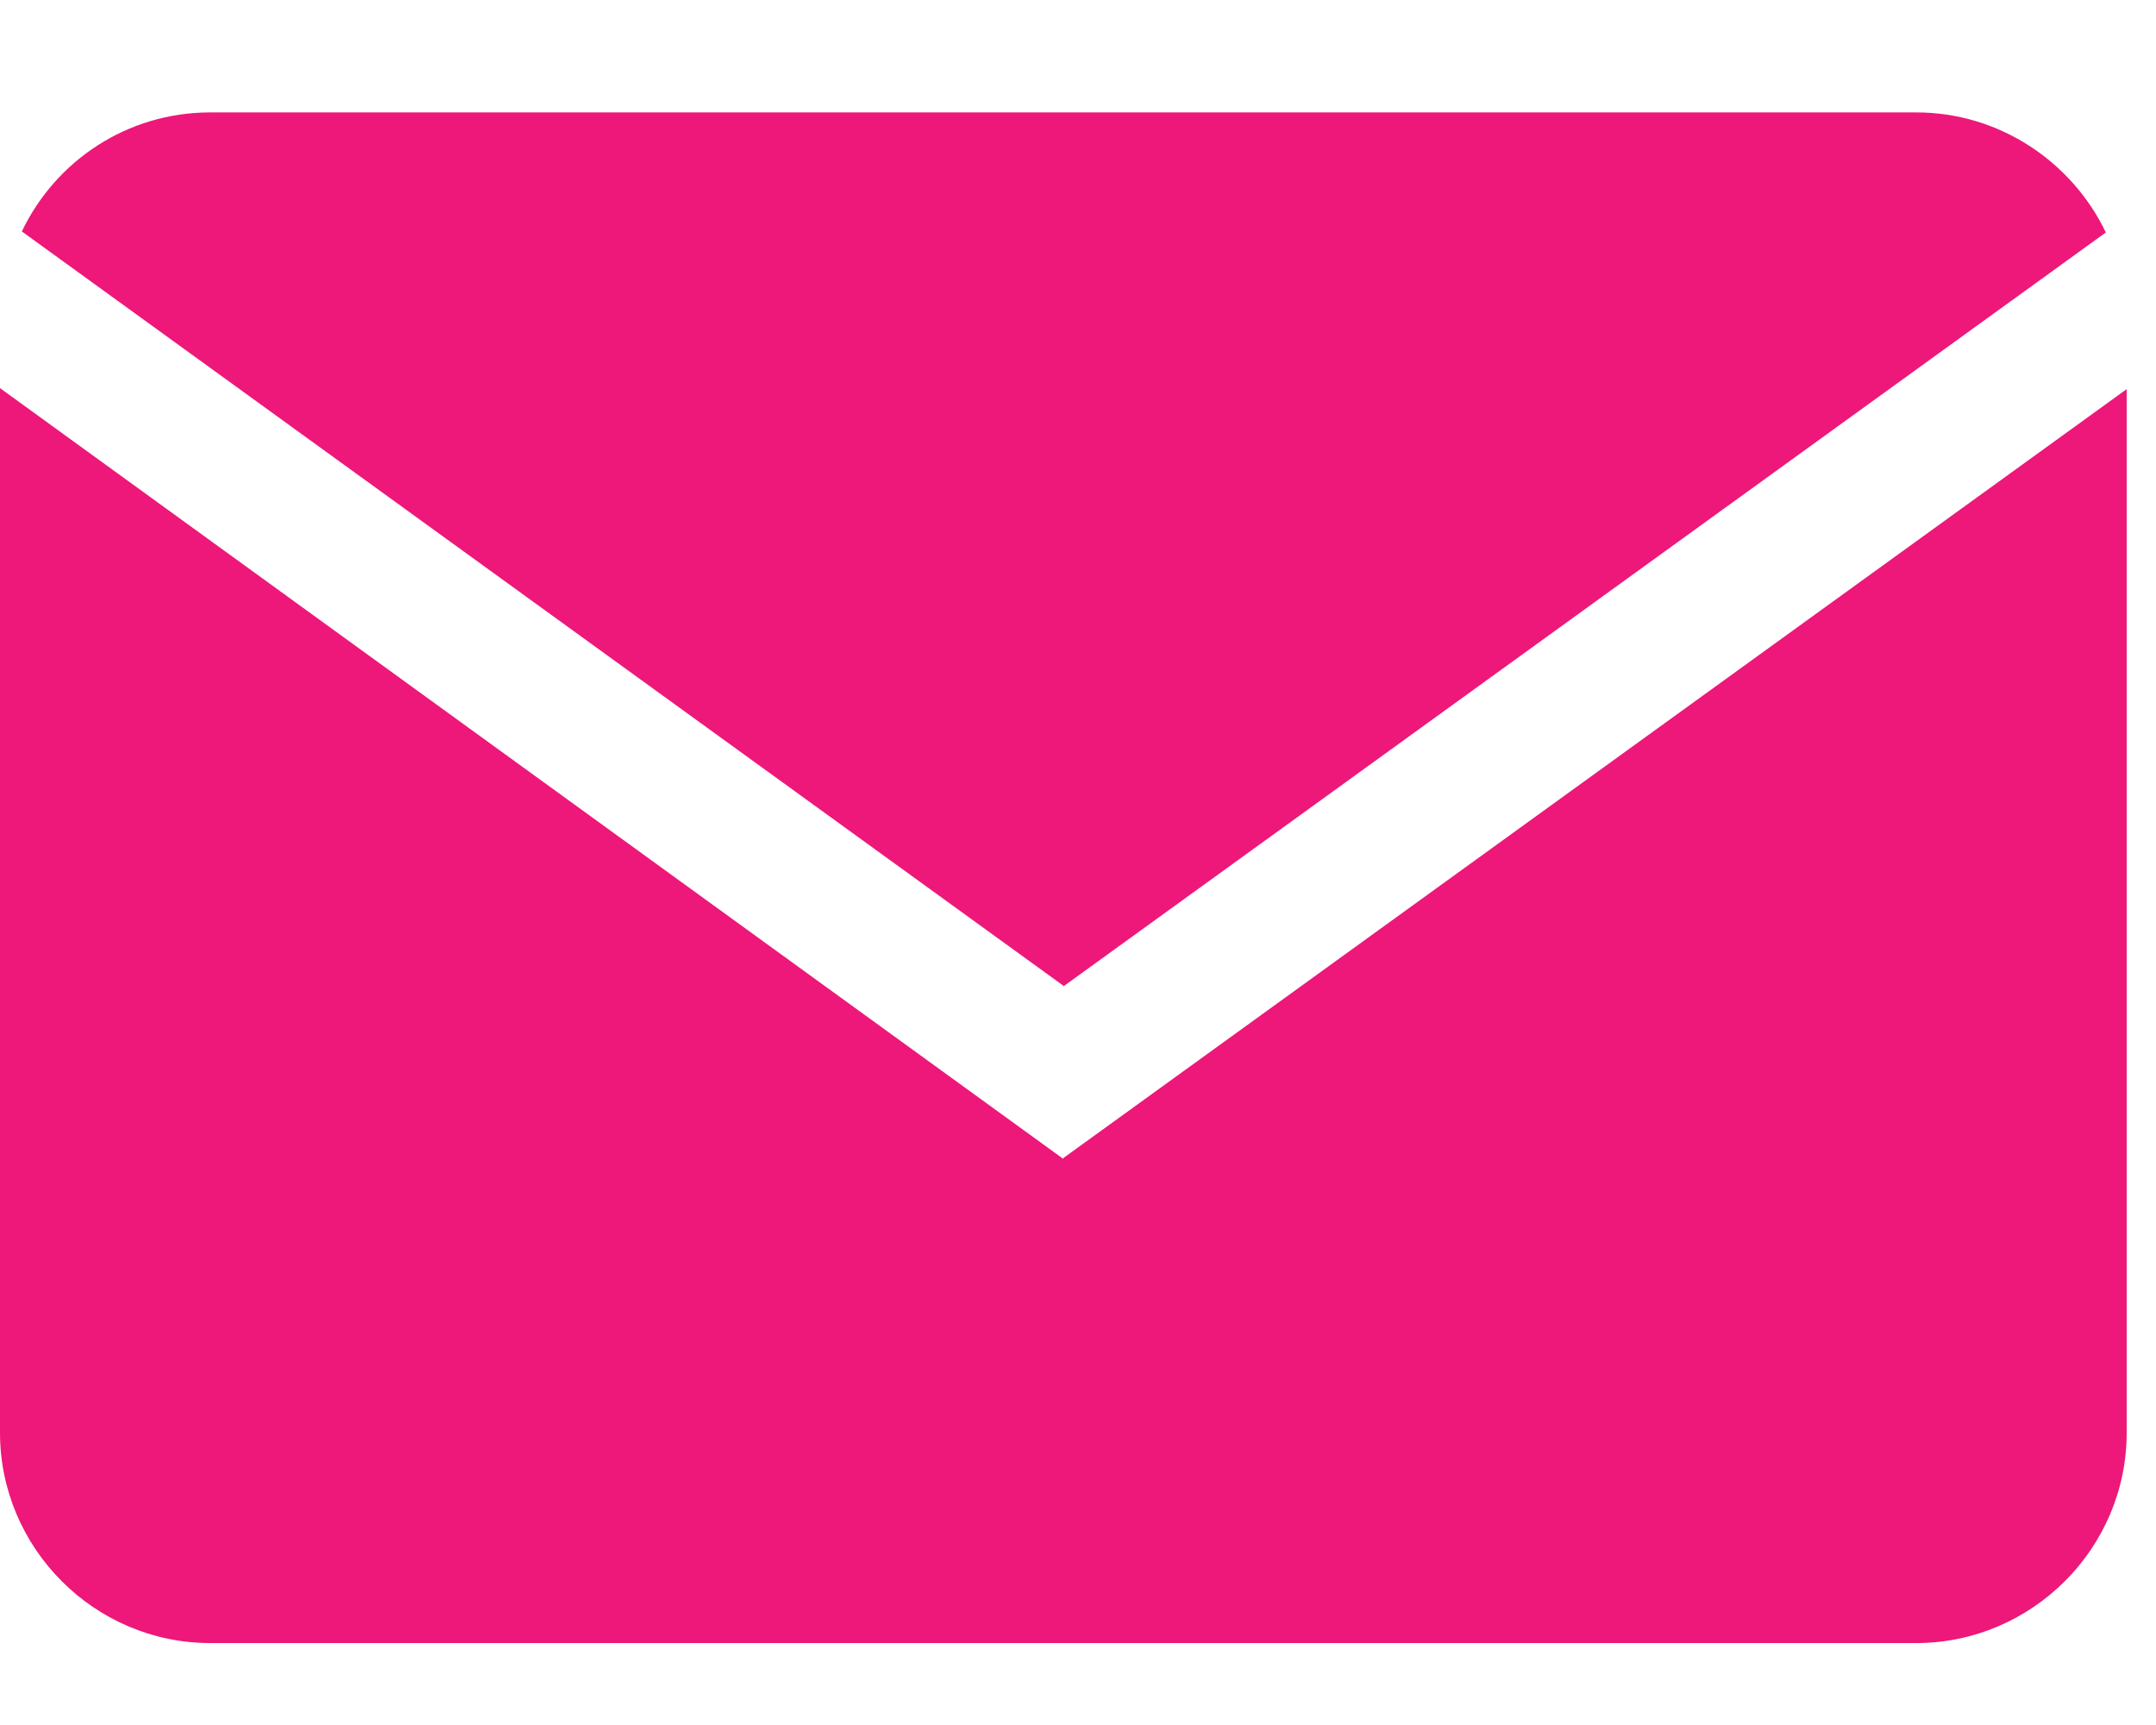 <?xml version="1.0" encoding="UTF-8"?> <svg xmlns="http://www.w3.org/2000/svg" width="15" height="12" viewBox="0 0 15 12" fill="none"> <path d="M7.398 8.062L0 2.7V9.967C0 10.768 0.656 11.43 1.463 11.43H13.332C14.133 11.43 14.796 10.774 14.796 9.967V2.707L7.398 8.056V8.062Z" fill="#ED1879"></path> <path d="M7.398 6.862L14.651 1.617C14.416 1.127 13.912 0.782 13.332 0.782H1.463C0.883 0.782 0.386 1.12 0.152 1.61L7.405 6.862H7.398Z" fill="#ED1879"></path> </svg> 